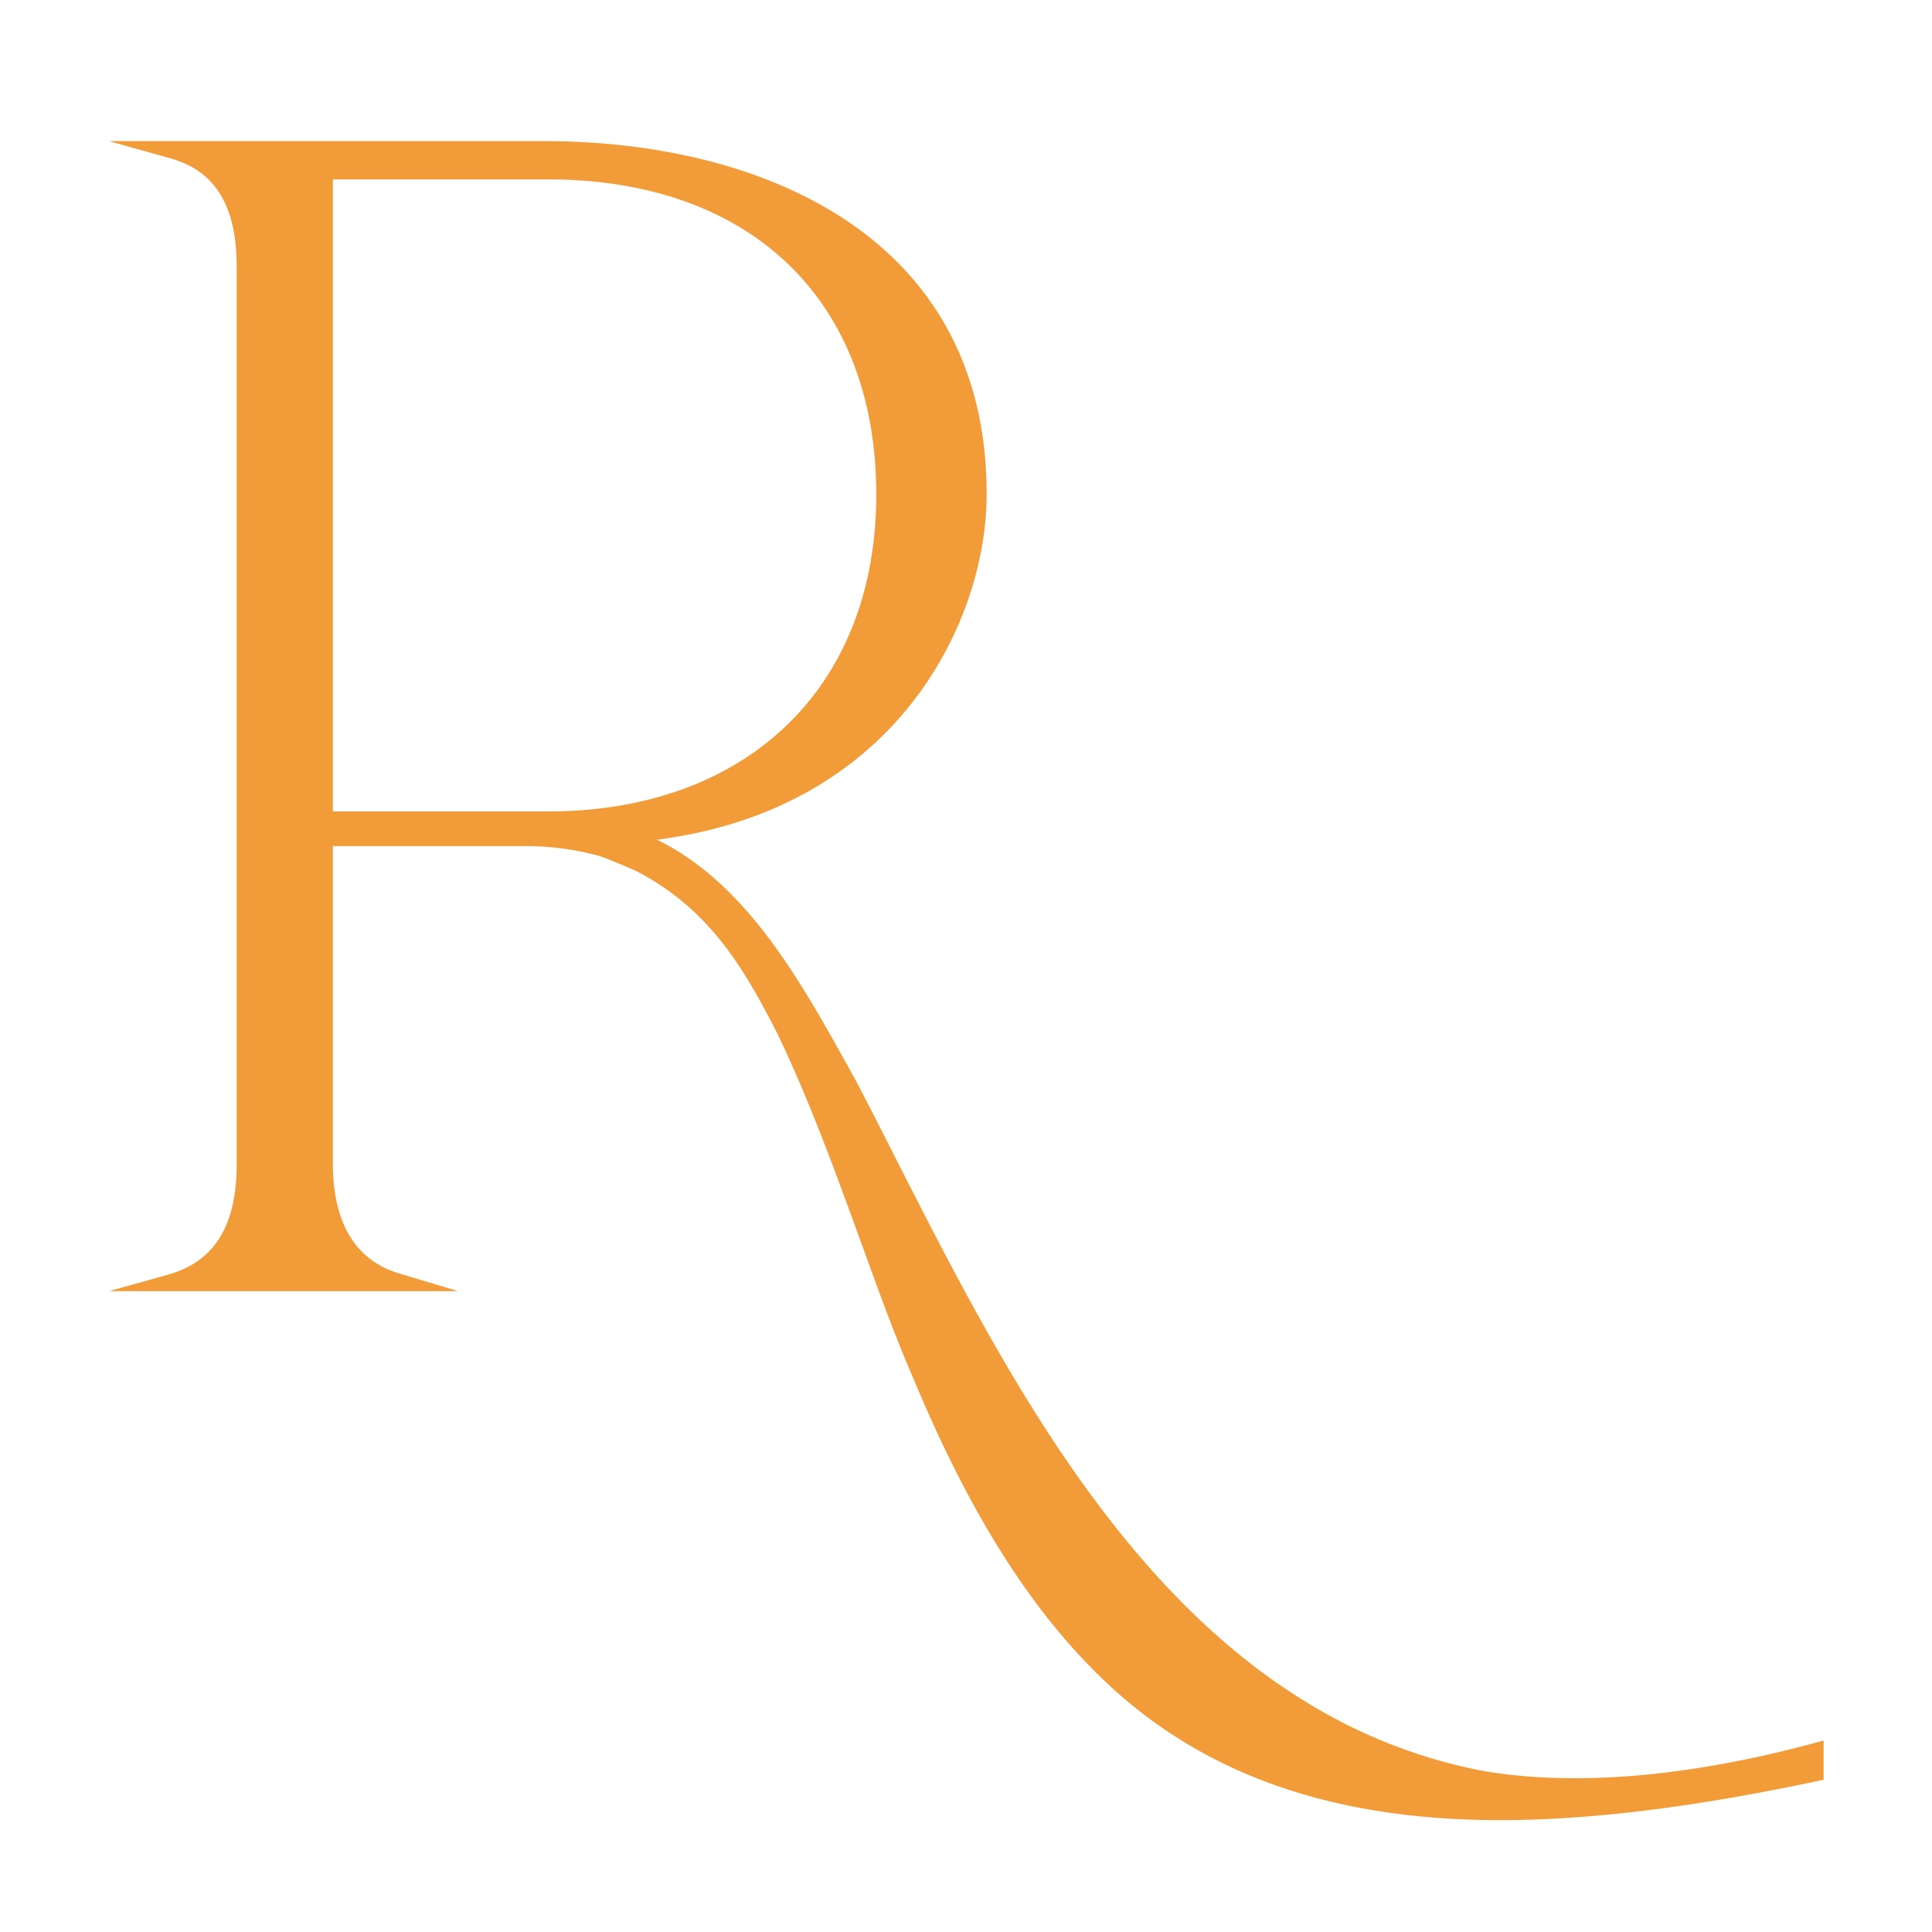<svg id="adedfda0-1053-40c1-bff9-b5dcb838700e" data-name="Слой 1" xmlns="http://www.w3.org/2000/svg" viewBox="0 0 200 200"><title>Монтажная область 1</title><g id="b7a9f9a8-808e-4a10-92db-b8ed55a0fcad" data-name="Слой_1"><path d="M153.51,184.21c-35.23-6.63-51.23-44.07-65.52-71.64-5.61-10-11.53-21.66-22.42-25.75-.3-.35-1.87-.61-2-.75l-1.52,1.61c.56.18,3.73,1.45,4.4,1.83,7.66,4.08,11.3,10.3,14.87,17.28,5.45,11.4,9,23.65,13.79,35.05,4.59,11.06,10.21,21.78,18.38,30.12,17.52,18,43.05,18.21,74.36,11.57v-2.21C177.16,184.21,164.74,186.08,153.51,184.21Z" style="fill:#f29c39"/><path d="M155.3,188.42c-18.18,0-32.05-5.18-42.41-15.85-9.24-9.42-15-21.86-18.56-30.39-2-4.66-3.73-9.54-5.45-14.27-2.51-6.89-5.11-14-8.32-20.74-3.52-6.89-7-12.92-14.49-16.89-.64-.35-3.75-1.61-4.25-1.76l-1.34-.41,3.24-3.45.47.71.3.08a4.67,4.67,0,0,1,1.54.61c10.45,4,16.43,14.77,21.72,24.27l1,1.82c1.26,2.41,2.51,4.88,3.79,7.4,13.09,25.76,29.38,57.82,61.13,63.8,9.45,1.58,21.11.59,34-2.87l1.11-.3v4.06l-.7.15C175.27,187.1,164.55,188.42,155.3,188.42ZM63.62,87.33h0c1.19.47,2.79,1.13,3.29,1.41,7.87,4.2,11.55,10.48,15.22,17.65,3.26,6.82,5.87,14,8.4,20.92,1.71,4.71,3.49,9.57,5.41,14.19,3.5,8.41,9.18,20.64,18.2,29.85,10,10.31,23.48,15.32,41.16,15.32,9,0,19.34-1.26,31.71-3.85v-.36c-12.69,3.3-24.16,4.2-33.64,2.62-32.62-6.15-49.13-38.63-62.39-64.74-1.28-2.51-2.53-5-3.77-7.36l-1-1.8c-5.16-9.28-11-19.81-20.94-23.53l-.36-.26L64,87.14l-.18,0Z" style="fill:#f29c39"/><path d="M56.37,15.51H17.67c4.19,1.17,7.7,4.19,7.7,12.06v93c0,7.88-3.51,11.06-7.7,12.23H41.29c-4-1.17-7.54-4.35-7.71-11.89V86.71H54a29.88,29.88,0,0,1,10.39,1.73l.52-1.75c-.29-.1-.57-.22-.86-.31,27.65-1.51,37.2-22.12,37.2-35.19C101.27,34.1,90,15.51,56.37,15.51Zm.33,69.36H33.58V17.69H56.7c23.29,0,34.85,14.74,34.85,33.5C91.55,72.64,76.64,84.87,56.7,84.87Z" style="fill:#f29c39"/><path d="M47.42,133.66H11.29l6.14-1.72c4.75-1.33,7.07-5.06,7.07-11.39v-93c0-8.28-4-10.37-7.07-11.22l-6.15-1.72H56.37c22.13,0,45.77,9.61,45.77,36.56,0,13.4-9.74,33.74-36.43,36L65,89.6l-.88-.34A28.94,28.94,0,0,0,54,87.59H34.46v33.3c.13,6,2.51,9.72,7.07,11Zm-25.84-1.75H37.49c-2.52-1.84-4.65-5.13-4.78-11V85.83H54a31.18,31.18,0,0,1,9.81,1.48l0-.08,0,0-4.64-1.45L64,85.5C90.71,84,100.39,64.19,100.39,51.19c0-8.16-3.17-34.81-44-34.81H21.63c3.1,2.19,4.62,5.89,4.62,11.19v93C26.25,125.88,24.68,129.68,21.58,131.91ZM56.71,85.74h-24V16.81h24c22,0,35.72,13.17,35.72,34.38C92.43,72.18,78.4,85.74,56.71,85.74ZM34.46,84H56.71c20.63,0,34-12.87,34-32.8,0-20.12-13-32.63-34-32.63H34.46Z" style="fill:#f29c39"/></g></svg>